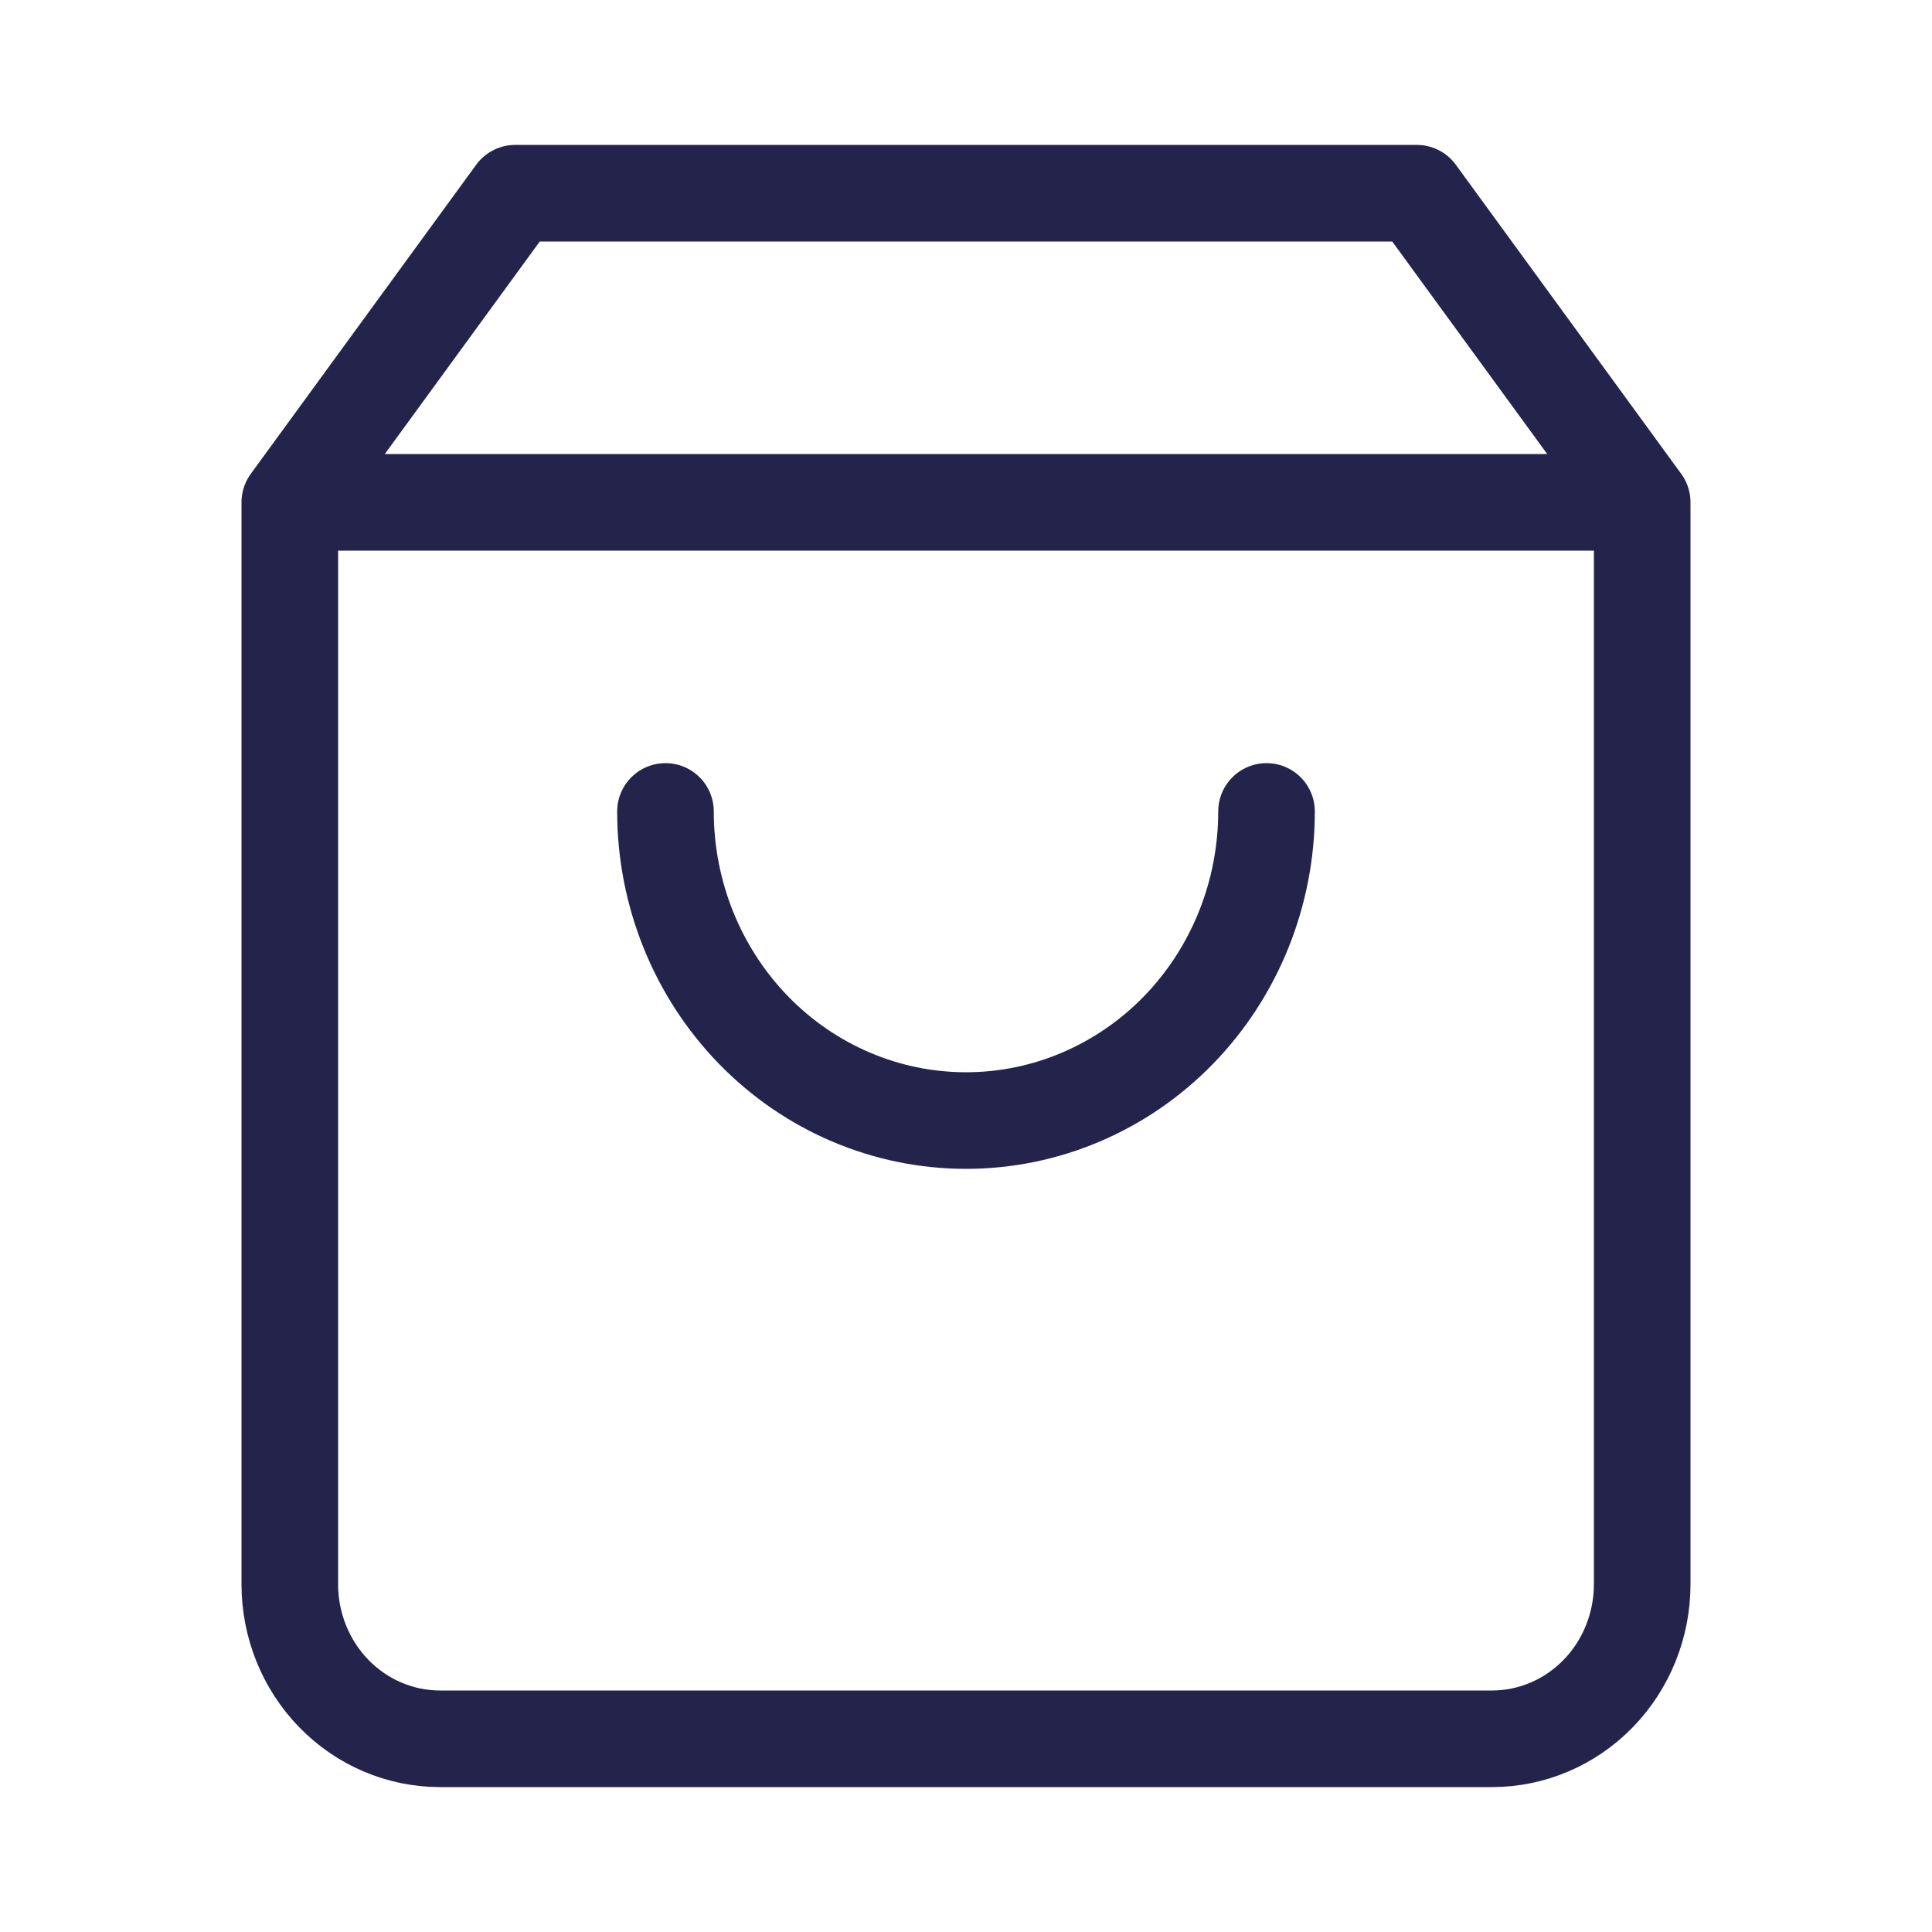 <svg width="40" height="40" viewBox="0 0 40 40" fill="none" xmlns="http://www.w3.org/2000/svg">
<path d="M6 10.4L10.667 4H29.333L34 10.4M6 10.4V32.8C6 33.649 6.328 34.463 6.911 35.063C7.495 35.663 8.286 36 9.111 36H30.889C31.714 36 32.505 35.663 33.089 35.063C33.672 34.463 34 33.649 34 32.8V10.4M6 10.4H34M26.222 16.8C26.222 18.497 25.567 20.125 24.4 21.326C23.233 22.526 21.65 23.2 20 23.2C18.35 23.2 16.767 22.526 15.6 21.326C14.433 20.125 13.778 18.497 13.778 16.8" stroke="#24234C" stroke-width="2" stroke-linecap="round" stroke-linejoin="round"/>
</svg>
